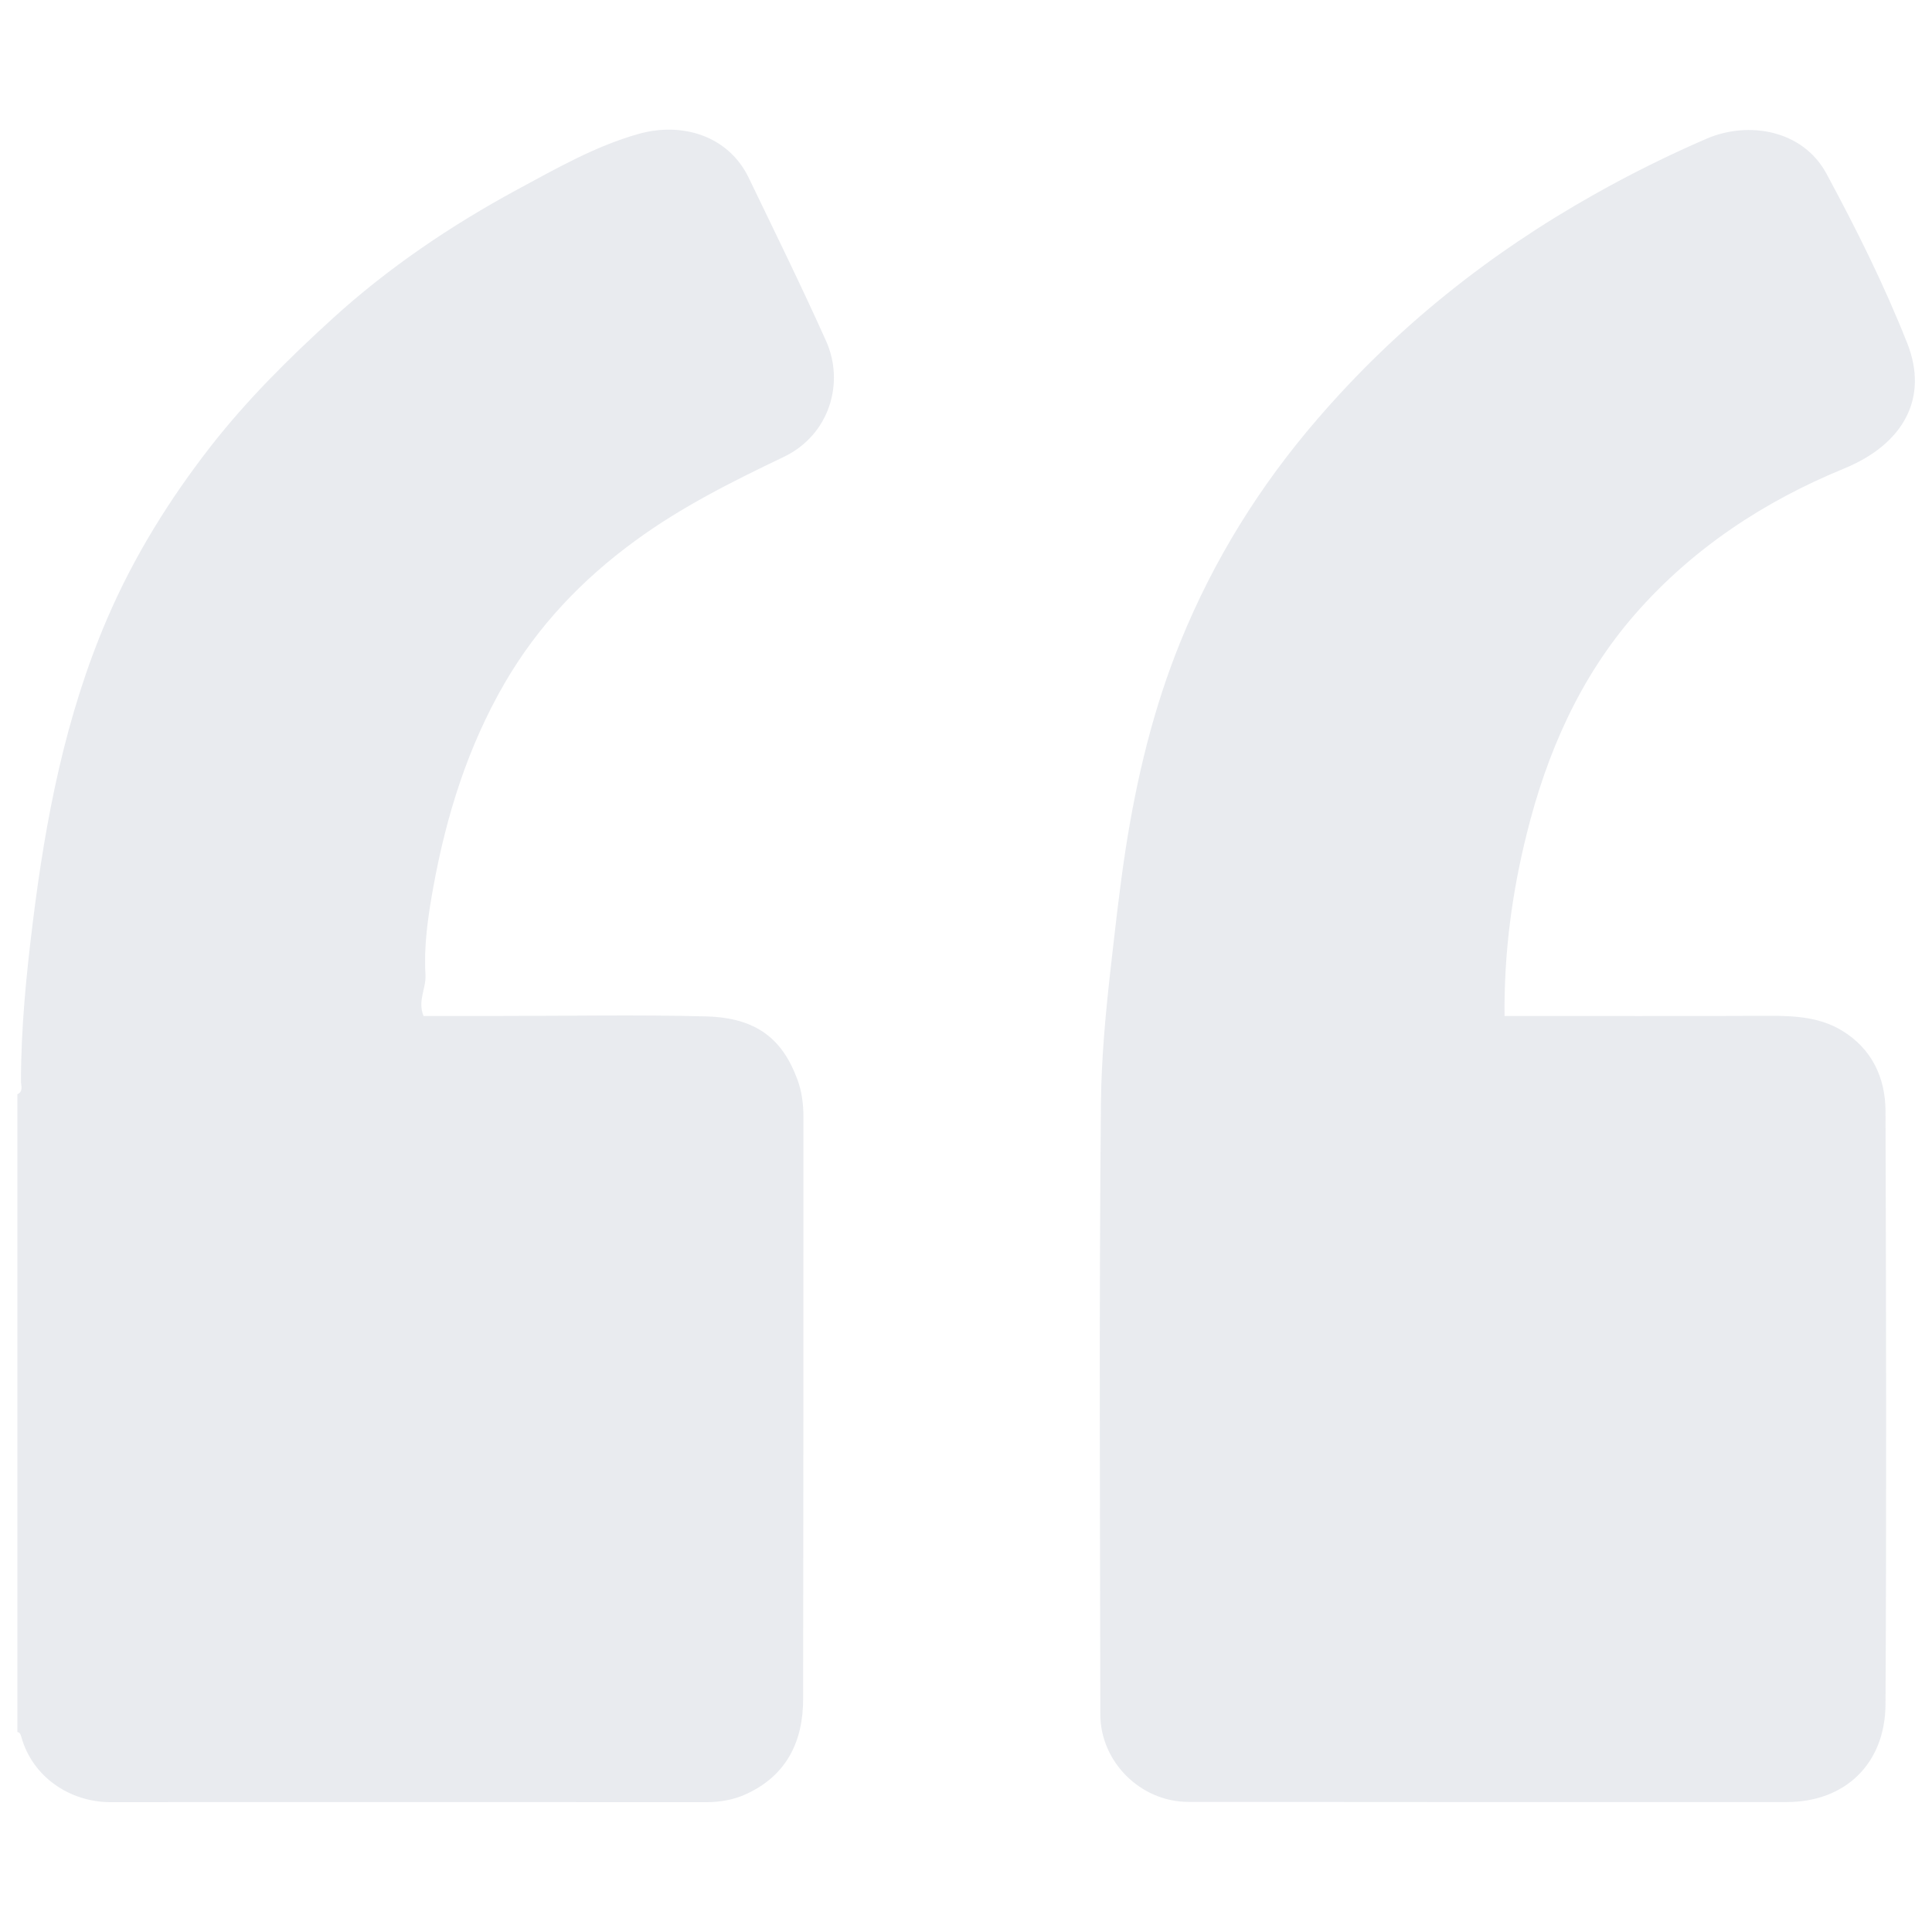 <svg xmlns="http://www.w3.org/2000/svg" width="128" height="128"><g opacity=".1"><path d="M1.15 72.5c.41-.19.24-.57.24-.86 0-3.52.35-7.03.78-10.51.85-6.9 2.17-13.72 4.93-20.14 1.76-4.1 4.11-7.89 6.87-11.43 2.42-3.1 5.2-5.85 8.08-8.47 3.68-3.35 7.81-6.14 12.2-8.52 2.6-1.4 5.17-2.88 8.03-3.69 2.86-.82 5.97.08 7.33 2.91 1.73 3.59 3.49 7.17 5.12 10.8 1.24 2.76.24 6.22-2.8 7.68-3.41 1.63-6.78 3.31-9.85 5.56-3.52 2.57-6.45 5.65-8.64 9.42-2.45 4.22-3.88 8.81-4.74 13.57-.34 1.89-.63 3.83-.51 5.77.05.89-.54 1.72-.13 2.72h5.1c4.54 0 9.09-.09 13.63.03 3.37.09 5.06 1.53 6.04 4.18.29.77.4 1.63.4 2.49 0 12.85 0 25.7-.02 38.55 0 2.81-1.09 5.07-3.77 6.3-.84.39-1.75.54-2.68.54-13.14 0-26.27-.02-39.41 0-2.77 0-5.2-1.71-5.93-4.3-.05-.16-.07-.31-.27-.35V72.5zm98.51-5.19c5.98 0 11.78.02 17.59-.01 1.67 0 3.31.09 4.77.97 1.99 1.2 2.89 3.12 2.9 5.34.04 13.1.07 26.2 0 39.3-.02 3.93-2.67 6.48-6.53 6.48-13.22.01-26.44 0-39.66-.01-3.17 0-5.82-2.66-5.83-5.78-.02-13.51-.09-27.02.04-40.52.03-2.92.3-5.87.63-8.8.31-2.71.6-5.41 1.02-8.11.73-4.68 1.83-9.26 3.62-13.66 2.2-5.41 5.23-10.29 9.05-14.72 5.23-6.08 11.38-10.98 18.35-14.9 2.41-1.36 4.89-2.59 7.43-3.69 2.79-1.21 6.4-.6 7.97 2.31 1.97 3.65 3.83 7.38 5.35 11.23 1.44 3.64-.26 6.69-4.18 8.3-5.32 2.18-10.06 5.31-13.86 9.66-3.66 4.2-5.85 9.2-7.18 14.58-.97 3.9-1.5 7.86-1.46 12.04z" fill="#1e345f"/></g></svg>